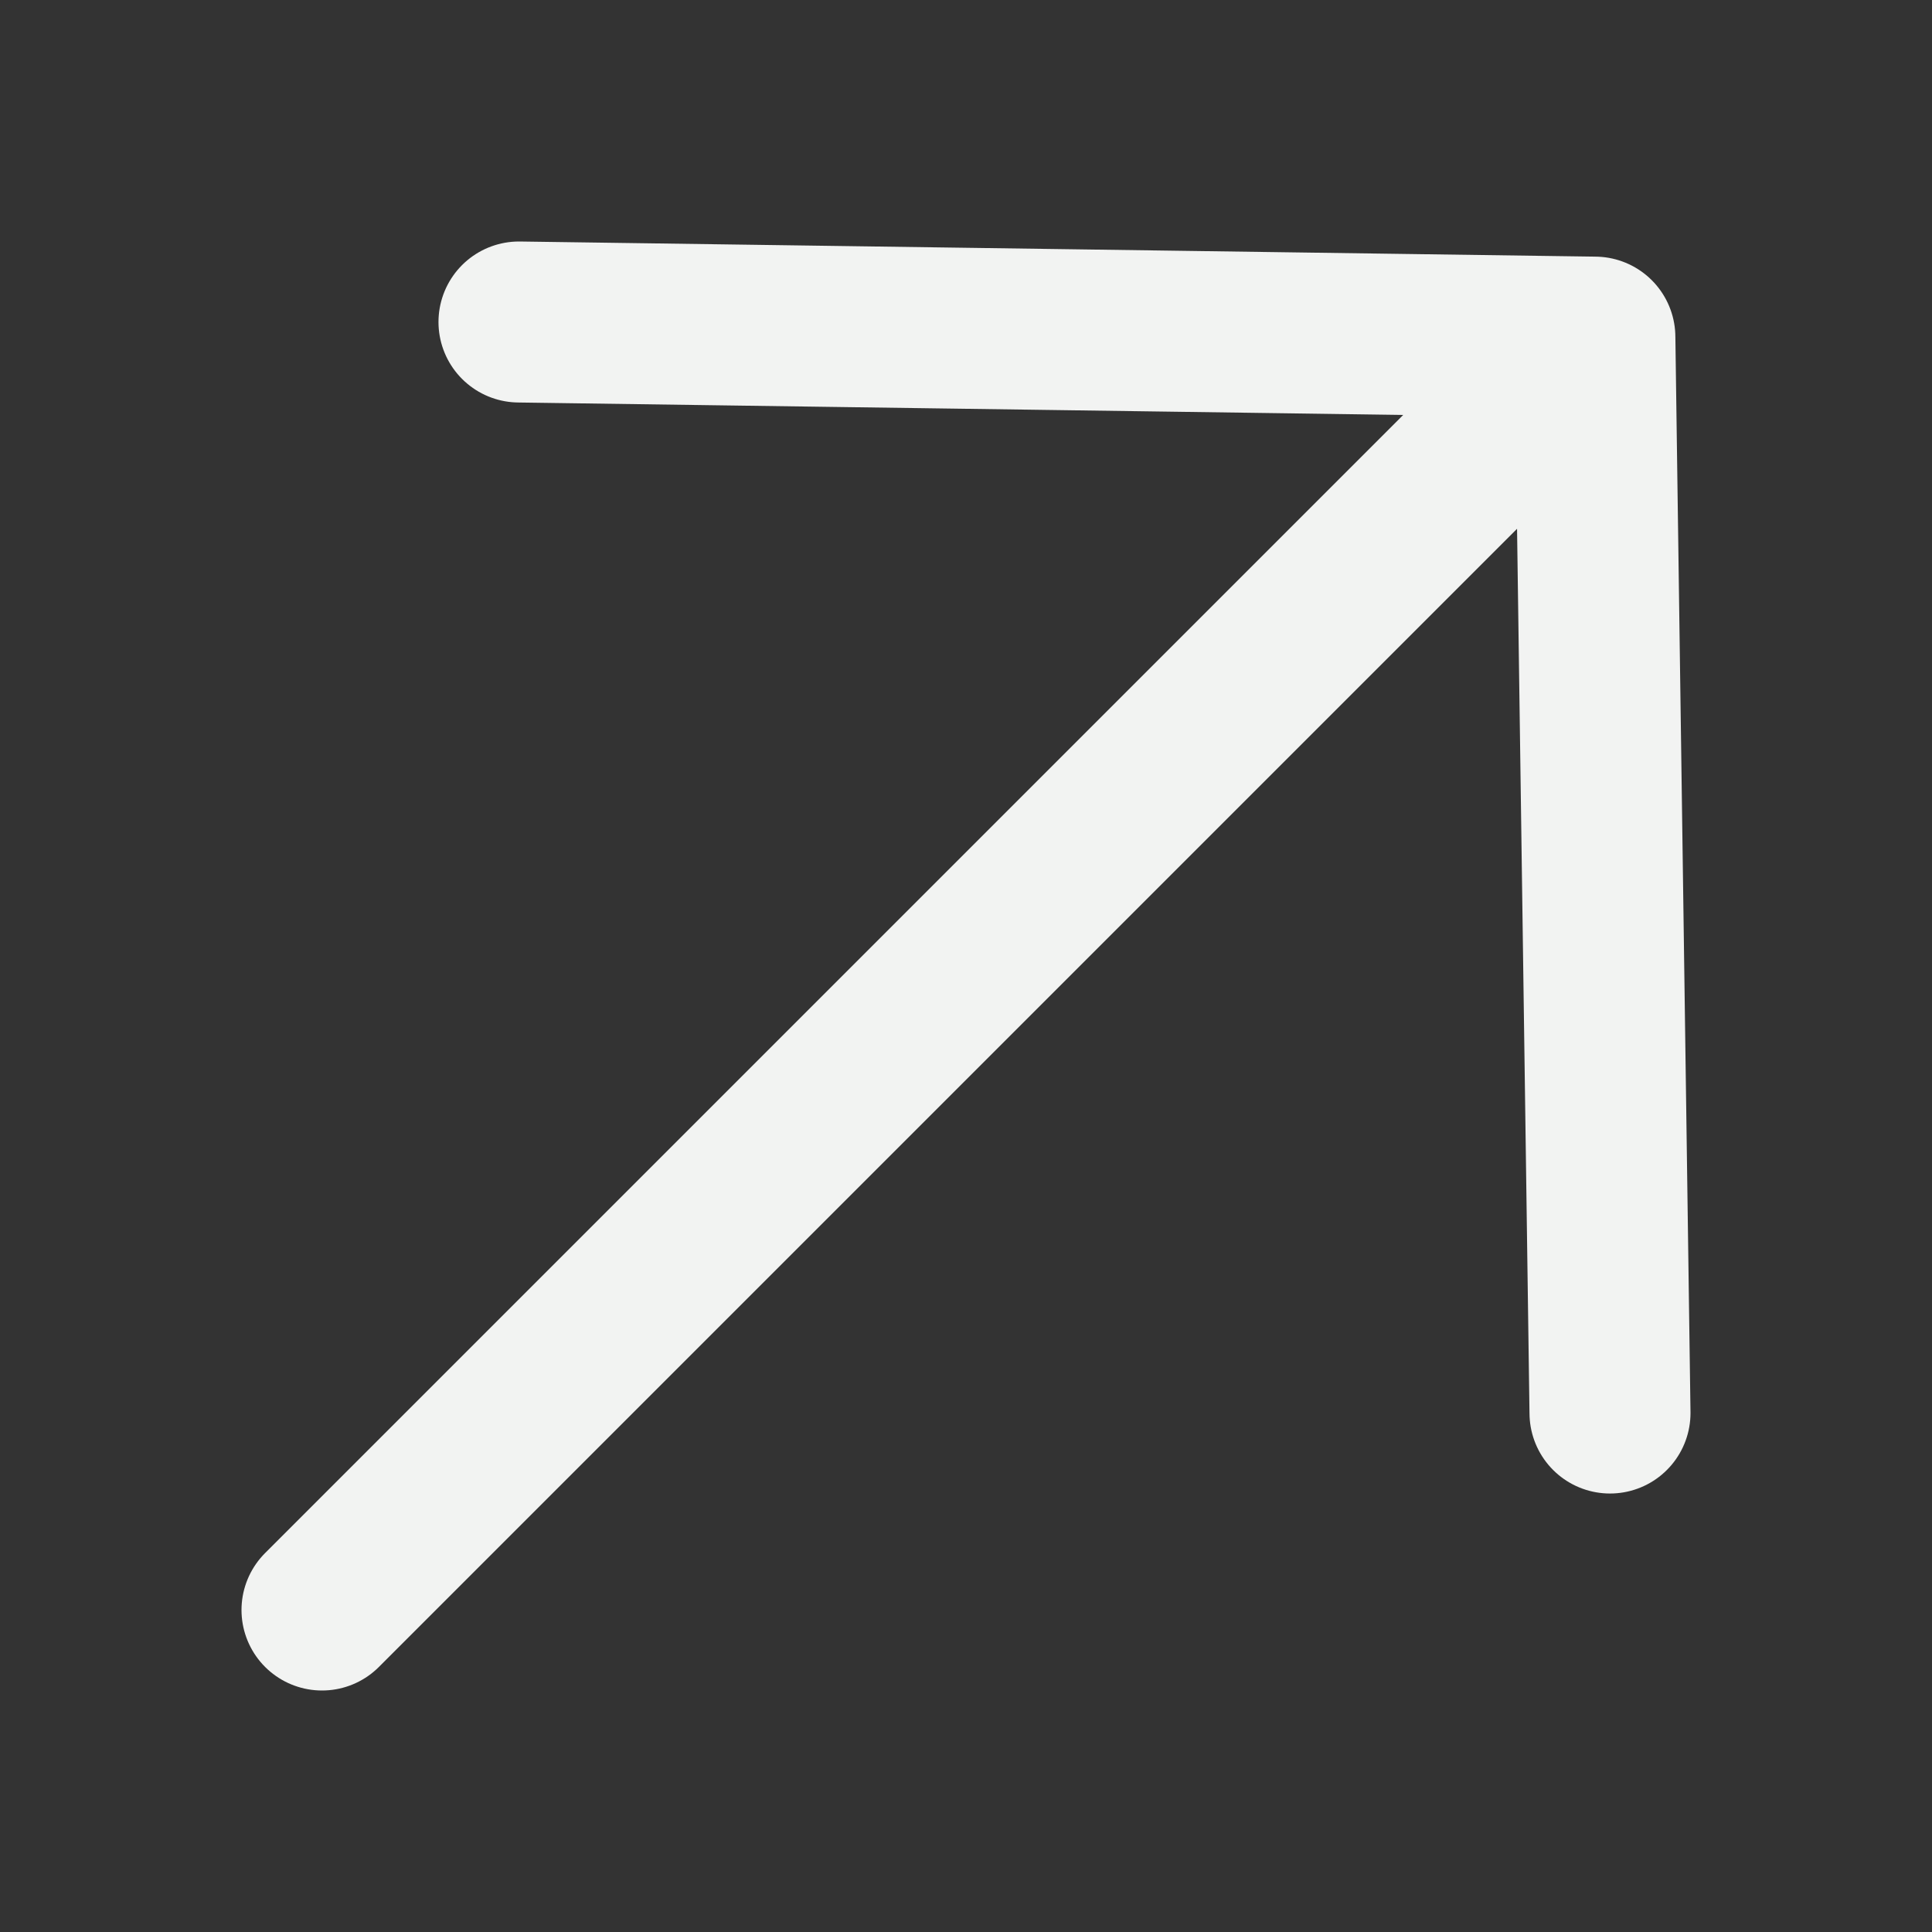 <svg width="24" height="24" viewBox="0 0 24 24" fill="none" xmlns="http://www.w3.org/2000/svg">
<rect x="0" y="0" width="24" height="24" fill="#333333" stroke="none"/>
<path d="M6.447 4L19.812 4.188M19.812 4.188L20 17.553M19.812 4.188L4 20" stroke="#F2F3F2" stroke-width="2" stroke-linecap="round" stroke-linejoin="round"/>
</svg>
